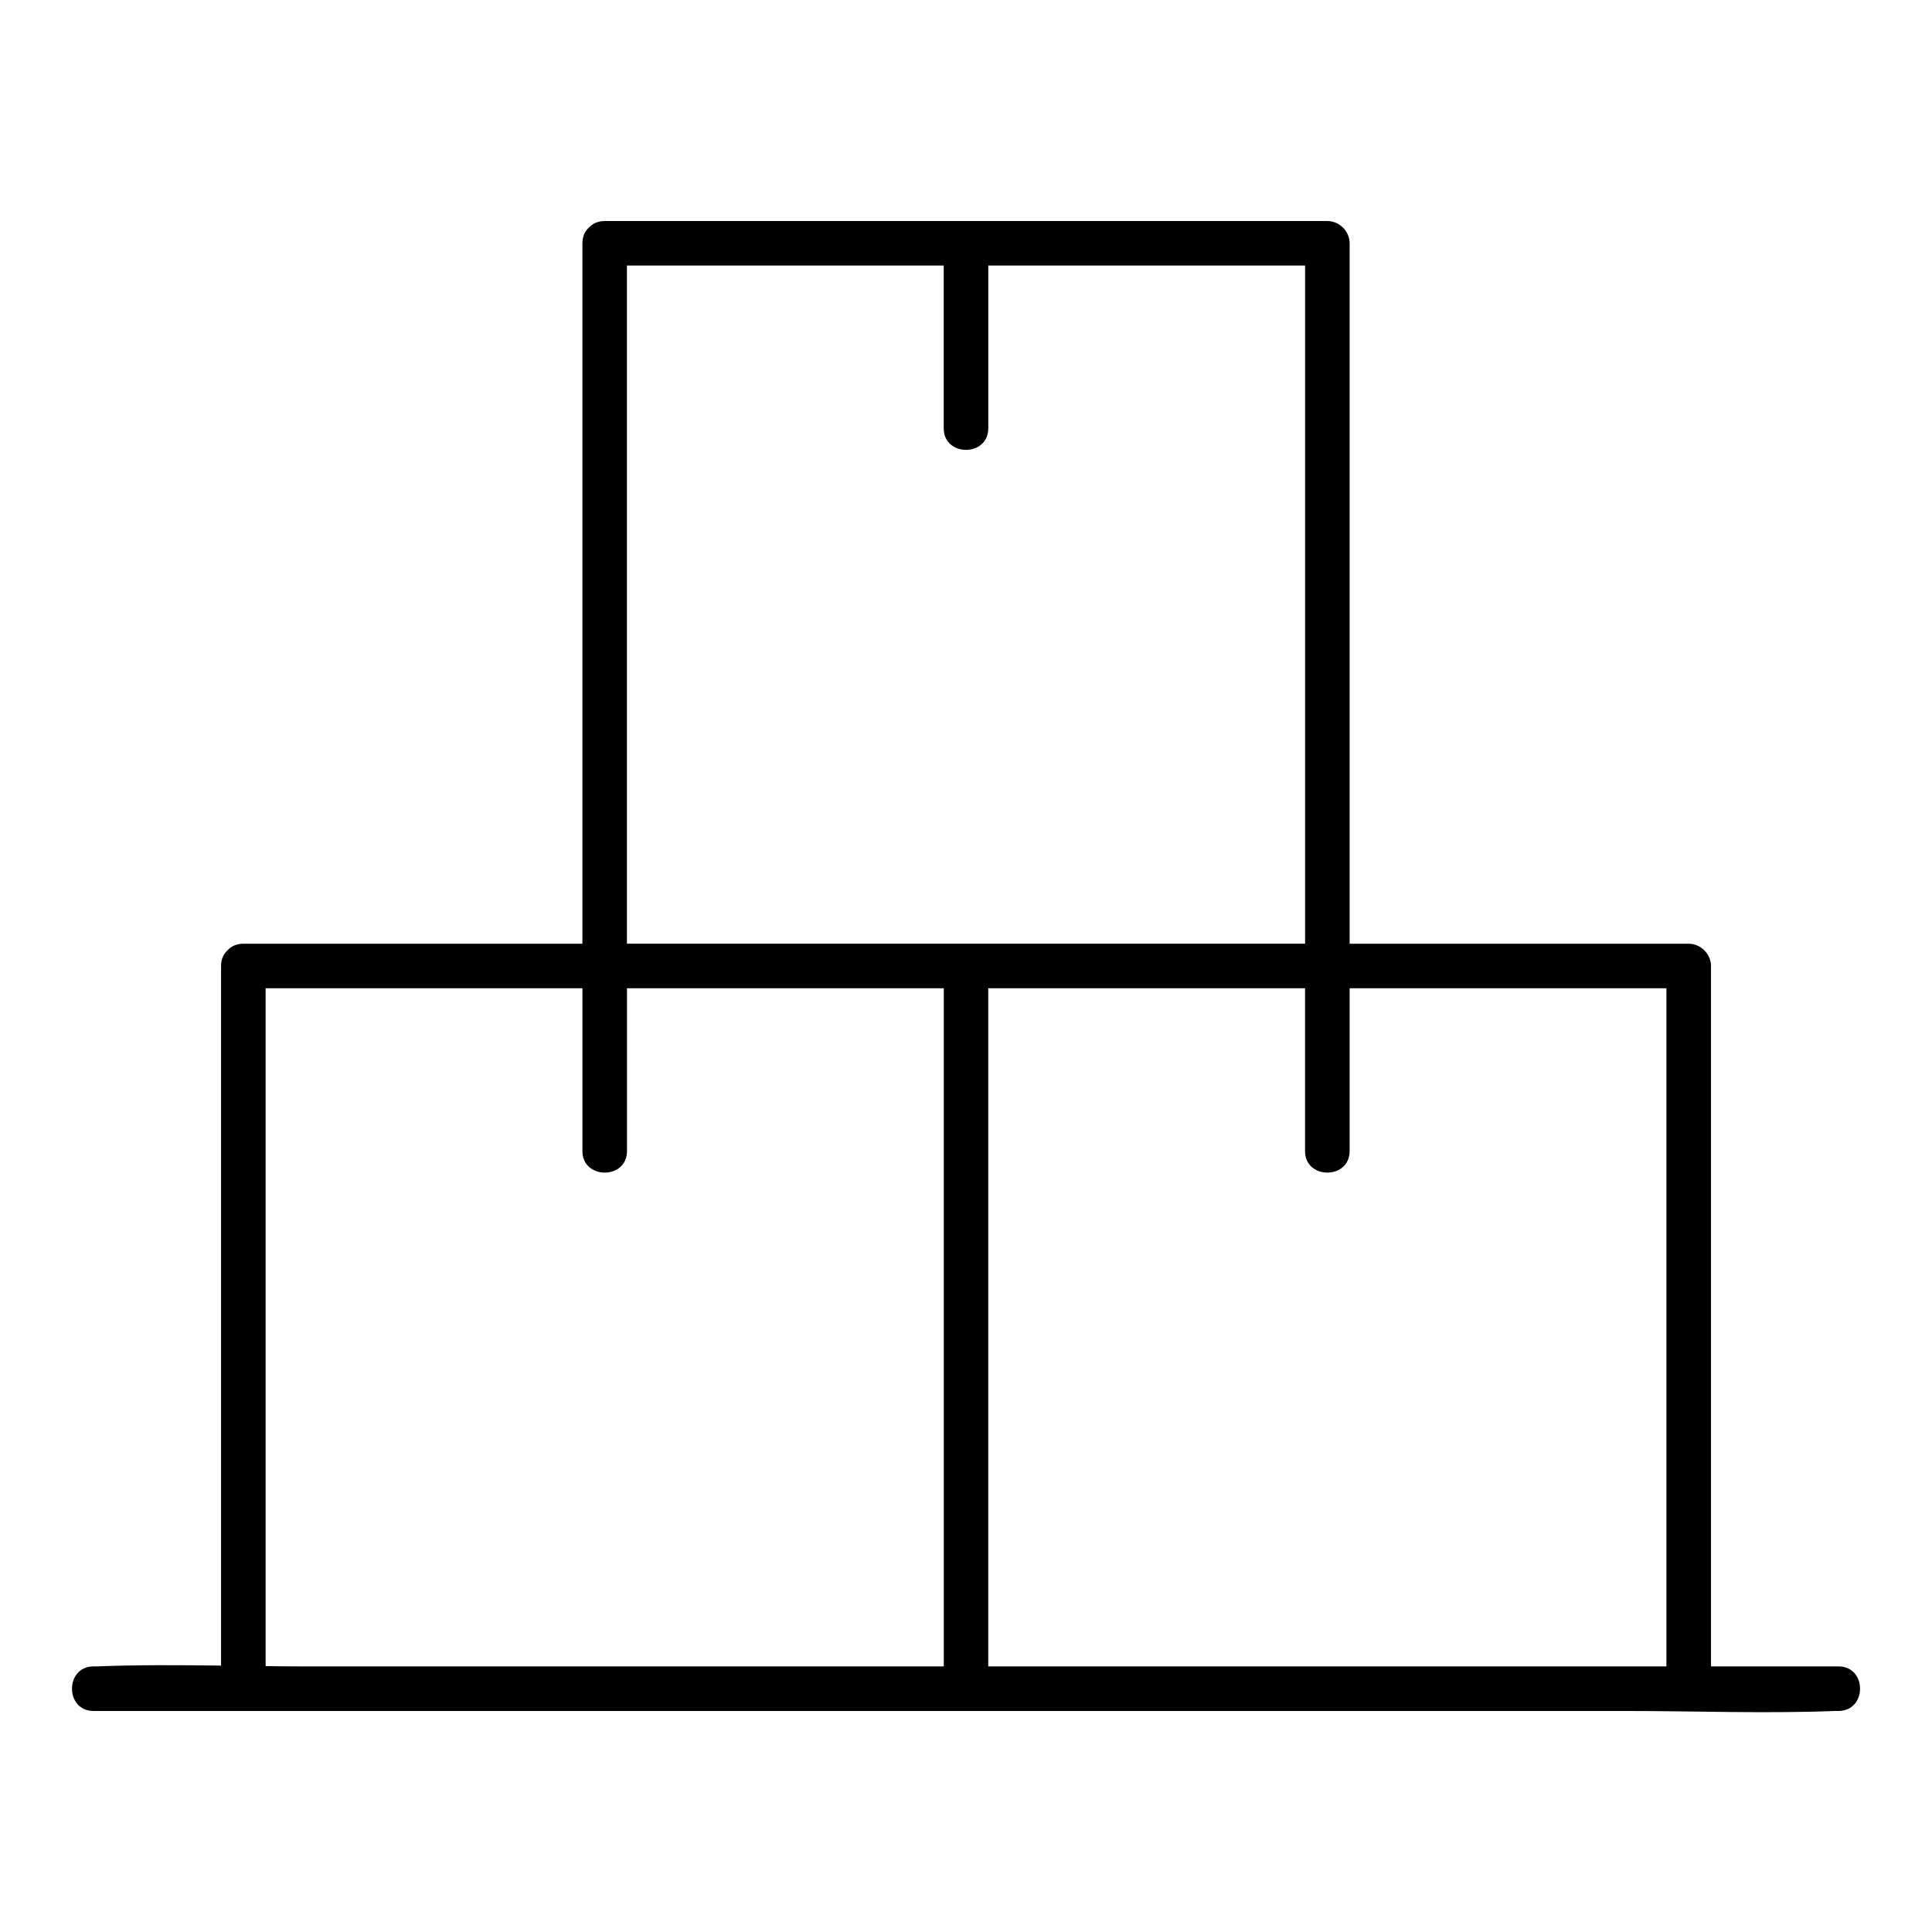 <?xml version="1.0" encoding="UTF-8"?>
<!-- Uploaded to: ICON Repo, www.svgrepo.com, Generator: ICON Repo Mixer Tools -->
<svg fill="#000000" width="800px" height="800px" version="1.1" viewBox="144 144 512 512" xmlns="http://www.w3.org/2000/svg">
 <path d="m631.23 585.62h-33.801v-58.883-103.17-23.566c0-3.188-2.707-5.902-5.902-5.902h-64.785-25.074v-58.883-103.17-23.566c0-3.188-2.707-5.902-5.902-5.902h-64.785-103.17-23.566c-1.812 0-3.188 0.68-4.133 1.691-1.062 0.953-1.77 2.352-1.77 4.211v64.785 103.17 17.664h-66.293-23.566c-1.812 0-3.188 0.68-4.133 1.691-1.062 0.953-1.77 2.352-1.77 4.211v64.785 103.17 17.445c-11.02-0.137-22.043-0.215-33.004 0.215-0.266 0.012-0.531 0-0.797 0-7.598 0-7.606 11.809 0 11.809h39.703 6.516 58.262 51.711 51.465 23.566 58.941 5.836 103.17 6.375c18.648 0 37.461 0.727 56.098 0 0.266-0.012 0.531 0 0.797 0 7.606 0.004 7.617-11.805 0.012-11.805zm-262.21-371.25h25.074v43.148c0 7.598 11.809 7.606 11.809 0v-43.148h66.293 17.664v58.883 103.17 17.664h-58.883-7.41-23.566-64.785-7.41-17.664v-58.883-103.17-17.664h58.879zm-27.965 371.25h-5.836-103.17-6.375c-3.758 0-7.519-0.031-11.285-0.078v-58.805-103.17-17.664h58.883 25.074v43.148c0 7.598 11.809 7.606 11.809 0v-43.148h58.883 7.41 17.664v58.883 103.17 17.664h-53.055zm185.68 0h-51.711-51.465-17.664v-58.883-103.17-17.664h58.883 7.41 17.664v43.148c0 7.598 11.809 7.606 11.809 0v-43.148h66.293 17.664v58.883 103.17 17.664h-0.609-58.273z"/>
</svg>